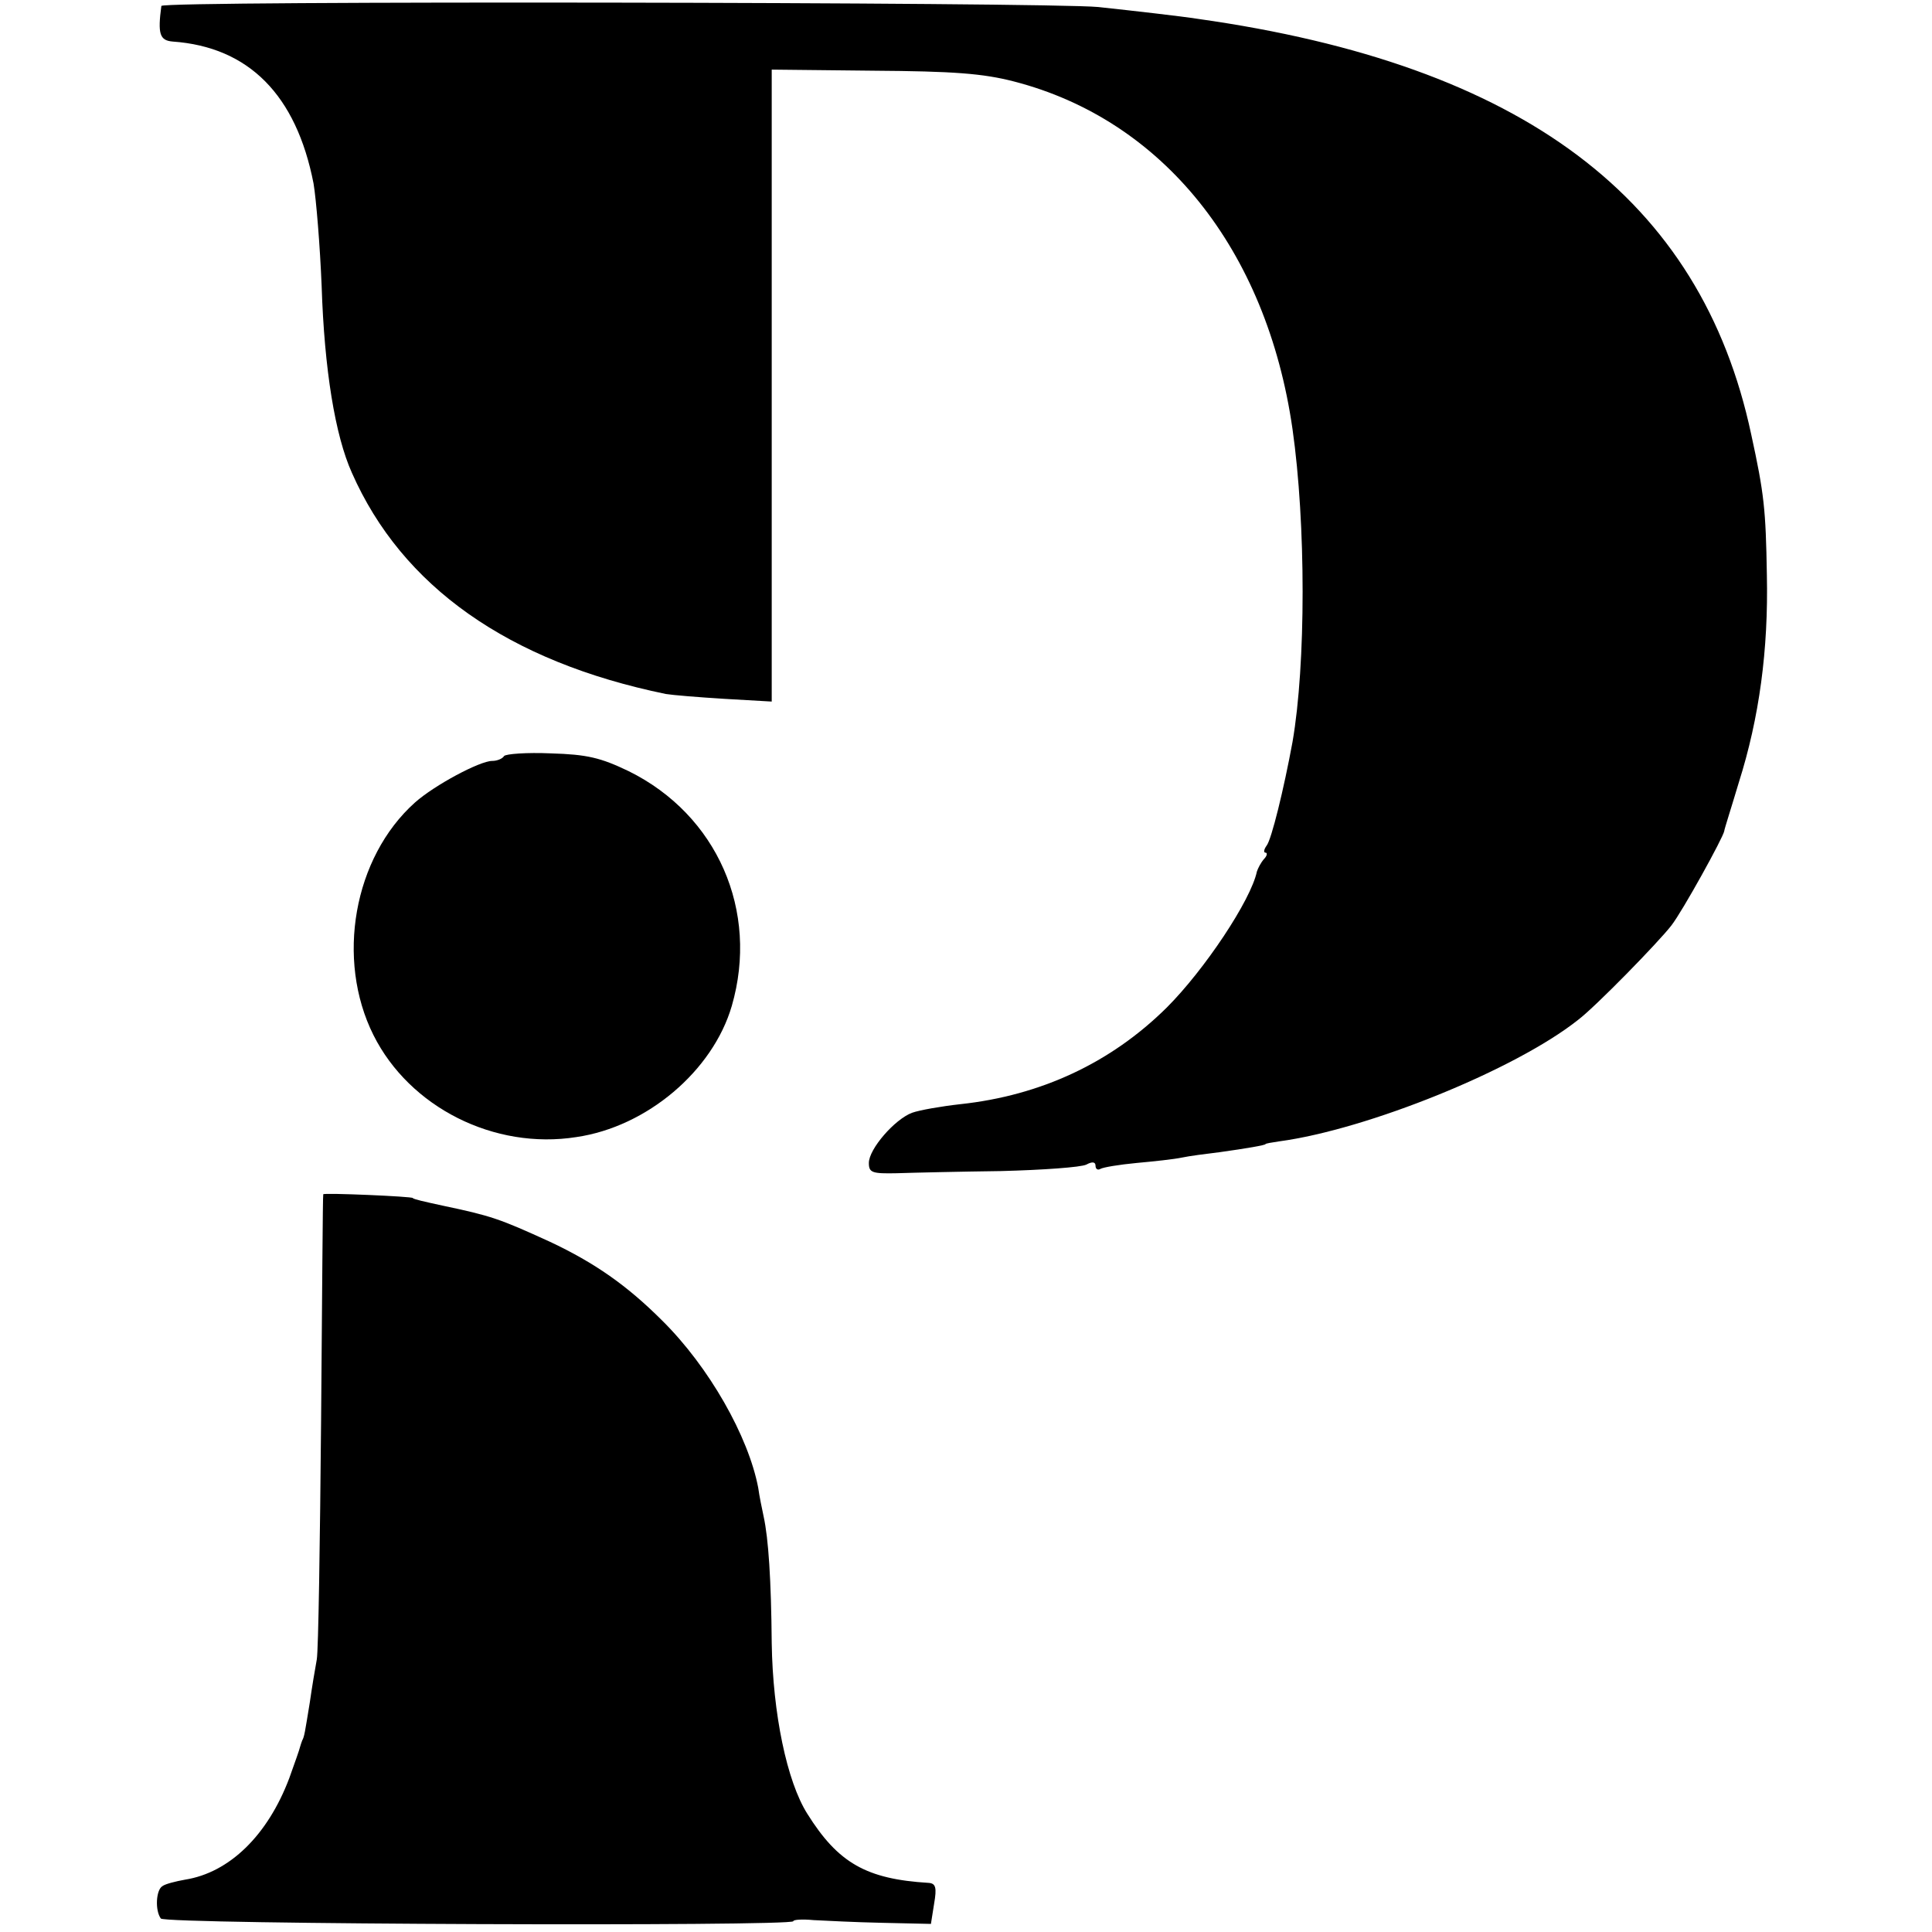<?xml version="1.0" standalone="no"?>
<!DOCTYPE svg PUBLIC "-//W3C//DTD SVG 20010904//EN"
 "http://www.w3.org/TR/2001/REC-SVG-20010904/DTD/svg10.dtd">
<svg version="1.0" xmlns="http://www.w3.org/2000/svg"
 width="358pt" height="358pt" viewBox="0 0 358 358"
 preserveAspectRatio="xMidYMid meet">
<g transform="translate(0,358) scale(0.1,-0.1)"
fill="#000000" stroke="none">
<path d="M299 3569 c-7 -52 -3 -64 21 -66 141 -10 229 -99 261 -263 5 -30 12
-116 15 -190 5 -155 25 -277 56 -346 93 -211 290 -350 582 -410 12 -2 60 -6
109 -9 l87 -5 0 585 0 586 188 -2 c148 -1 203 -5 261 -20 275 -71 468 -310
516 -644 25 -175 25 -436 0 -580 -16 -87 -39 -181 -48 -192 -5 -7 -6 -13 -2
-13 4 0 3 -6 -3 -12 -6 -7 -11 -17 -13 -23 -11 -53 -97 -182 -167 -252 -104
-103 -234 -163 -382 -179 -36 -4 -76 -11 -90 -16 -32 -12 -80 -67 -80 -93 0
-18 6 -20 52 -19 29 1 116 3 193 4 77 2 148 7 158 12 11 6 17 5 17 -2 0 -6 4
-9 9 -6 5 3 35 8 67 11 33 3 70 7 84 10 14 3 45 7 70 10 50 7 85 13 85 15 0 1
11 3 25 5 164 22 438 133 554 225 33 25 149 144 173 175 21 27 96 163 98 175
0 3 13 43 27 90 38 120 55 246 52 385 -2 121 -5 150 -29 260 -93 437 -423 685
-1025 770 -32 5 -120 15 -185 22 -95 9 -1735 12 -1736 2z"/>
<path d="M934 2179 c-3 -5 -13 -9 -22 -9 -23 0 -107 -45 -143 -77 -114 -102
-147 -291 -77 -431 67 -134 224 -213 376 -189 131 19 253 123 288 243 51 176
-27 354 -191 435 -52 25 -77 31 -144 33 -45 2 -84 -1 -87 -5z"/>
<path d="M599 1367 c-1 -1 -2 -189 -4 -417 -2 -228 -5 -428 -8 -445 -3 -16 -9
-52 -13 -80 -9 -55 -10 -63 -14 -70 -1 -3 -3 -8 -4 -12 -1 -5 -10 -30 -20 -58
-40 -106 -111 -175 -193 -188 -17 -3 -37 -8 -42 -12 -12 -7 -14 -45 -3 -60 7
-11 1172 -15 1172 -5 0 3 17 4 38 2 20 -1 77 -4 127 -5 l90 -2 6 38 c5 29 3
37 -10 38 -116 7 -168 37 -225 128 -38 60 -64 186 -66 316 -1 117 -6 194 -15
235 -3 14 -8 38 -10 53 -18 95 -91 224 -178 310 -65 65 -125 107 -208 146 -94
43 -109 48 -199 67 -14 3 -32 7 -40 9 -8 2 -15 4 -15 5 0 3 -165 10 -166 7z"/>
</g>
</svg>
